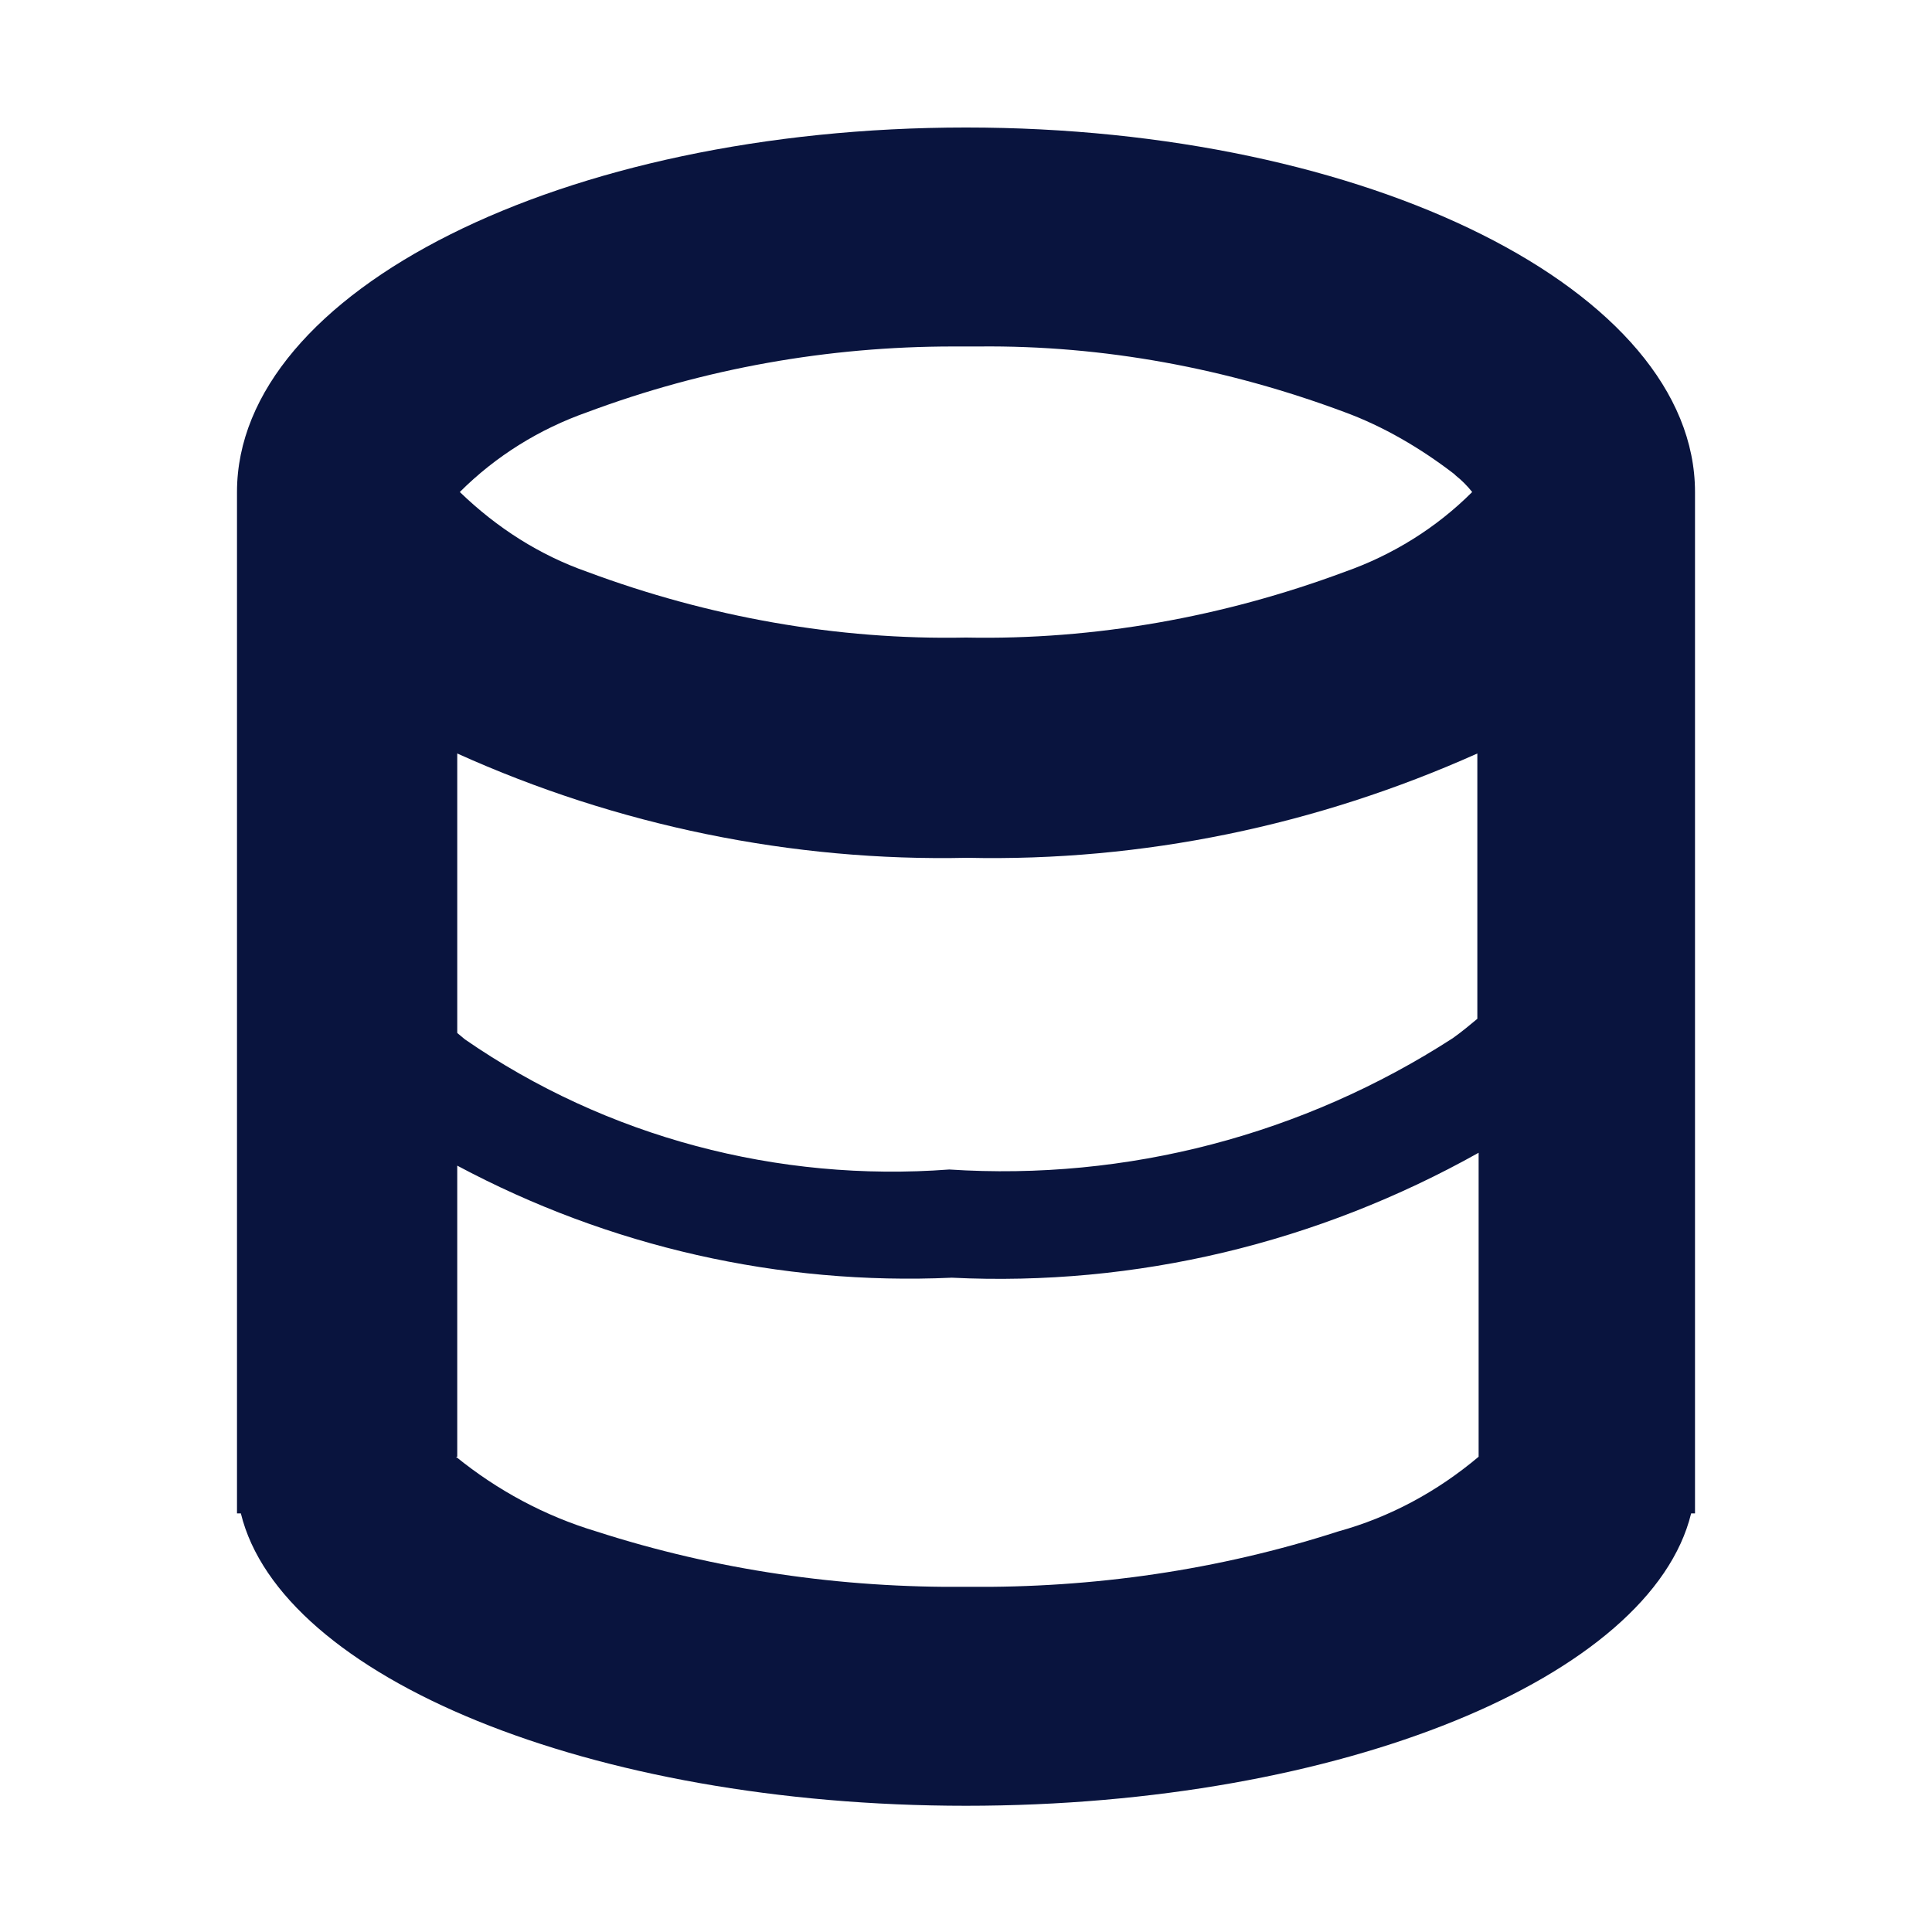 <?xml version="1.0" encoding="utf-8"?>
<!-- Generator: Adobe Illustrator 27.3.0, SVG Export Plug-In . SVG Version: 6.00 Build 0)  -->
<svg version="1.1" id="Layer_1" xmlns="http://www.w3.org/2000/svg" xmlns:xlink="http://www.w3.org/1999/xlink" x="0px" y="0px"
	 viewBox="0 0 150 150" enable-background="new 0 0 150 150" xml:space="preserve" width="20px" height="20px">
<g>
	<g>
		<rect fill="none" width="150" height="150"/>
	</g>
	<g>
		<rect x="10" y="10" fill="none" width="130" height="130"/>
	</g>
</g>
<g id="Group_12519_00000048462487169091481220000018287024058465542795_" transform="translate(-115 -171)">
	<path id="Union_17_00000129200443424986445520000015161976779876372668_" fill="#09143e" d="M133.7,288.5h-0.3v-79.3
		c0-15.6,25.3-28.3,56.6-28.3s56.6,12.7,56.6,28.3v79.3h-0.3c-3.1,12.7-27.1,22.7-56.3,22.7S136.8,301.2,133.7,288.5z M150.4,284.1
		c3.2,2.6,6.9,4.6,10.9,5.8c9.3,3,19,4.4,28.8,4.3c9.8,0.1,19.5-1.3,28.8-4.3c4-1.1,7.7-3.1,10.9-5.8v-23.6
		c-12.5,7-26.6,10.4-40.9,9.7c-13.4,0.6-26.6-2.4-38.4-8.7V284.1z M151.1,251.7c11,7.6,24.3,11.1,37.6,10.1
		c13.8,0.9,27.5-2.7,39.1-10.2c0.7-0.5,1.3-1,1.9-1.5v-20.6c-12.5,5.6-26,8.4-39.6,8.1c-13.6,0.3-27.2-2.5-39.6-8.1v21.7
		L151.1,251.7z M160.6,215.4c9.4,3.5,19.4,5.3,29.4,5.1c10,0.2,20-1.6,29.4-5.1c3.7-1.3,7.1-3.4,9.9-6.2c-0.4-0.5-0.8-0.9-1.3-1.3
		l-0.1-0.1l0,0c-2.6-2-5.5-3.7-8.5-4.8c-9.1-3.4-18.7-5.2-28.4-5.1h-2c-9.7,0-19.3,1.7-28.4,5.1c-3.7,1.3-7.1,3.4-9.9,6.2
		C153.6,212,156.9,214.1,160.6,215.4L160.6,215.4z"/>
</g>
</svg>
